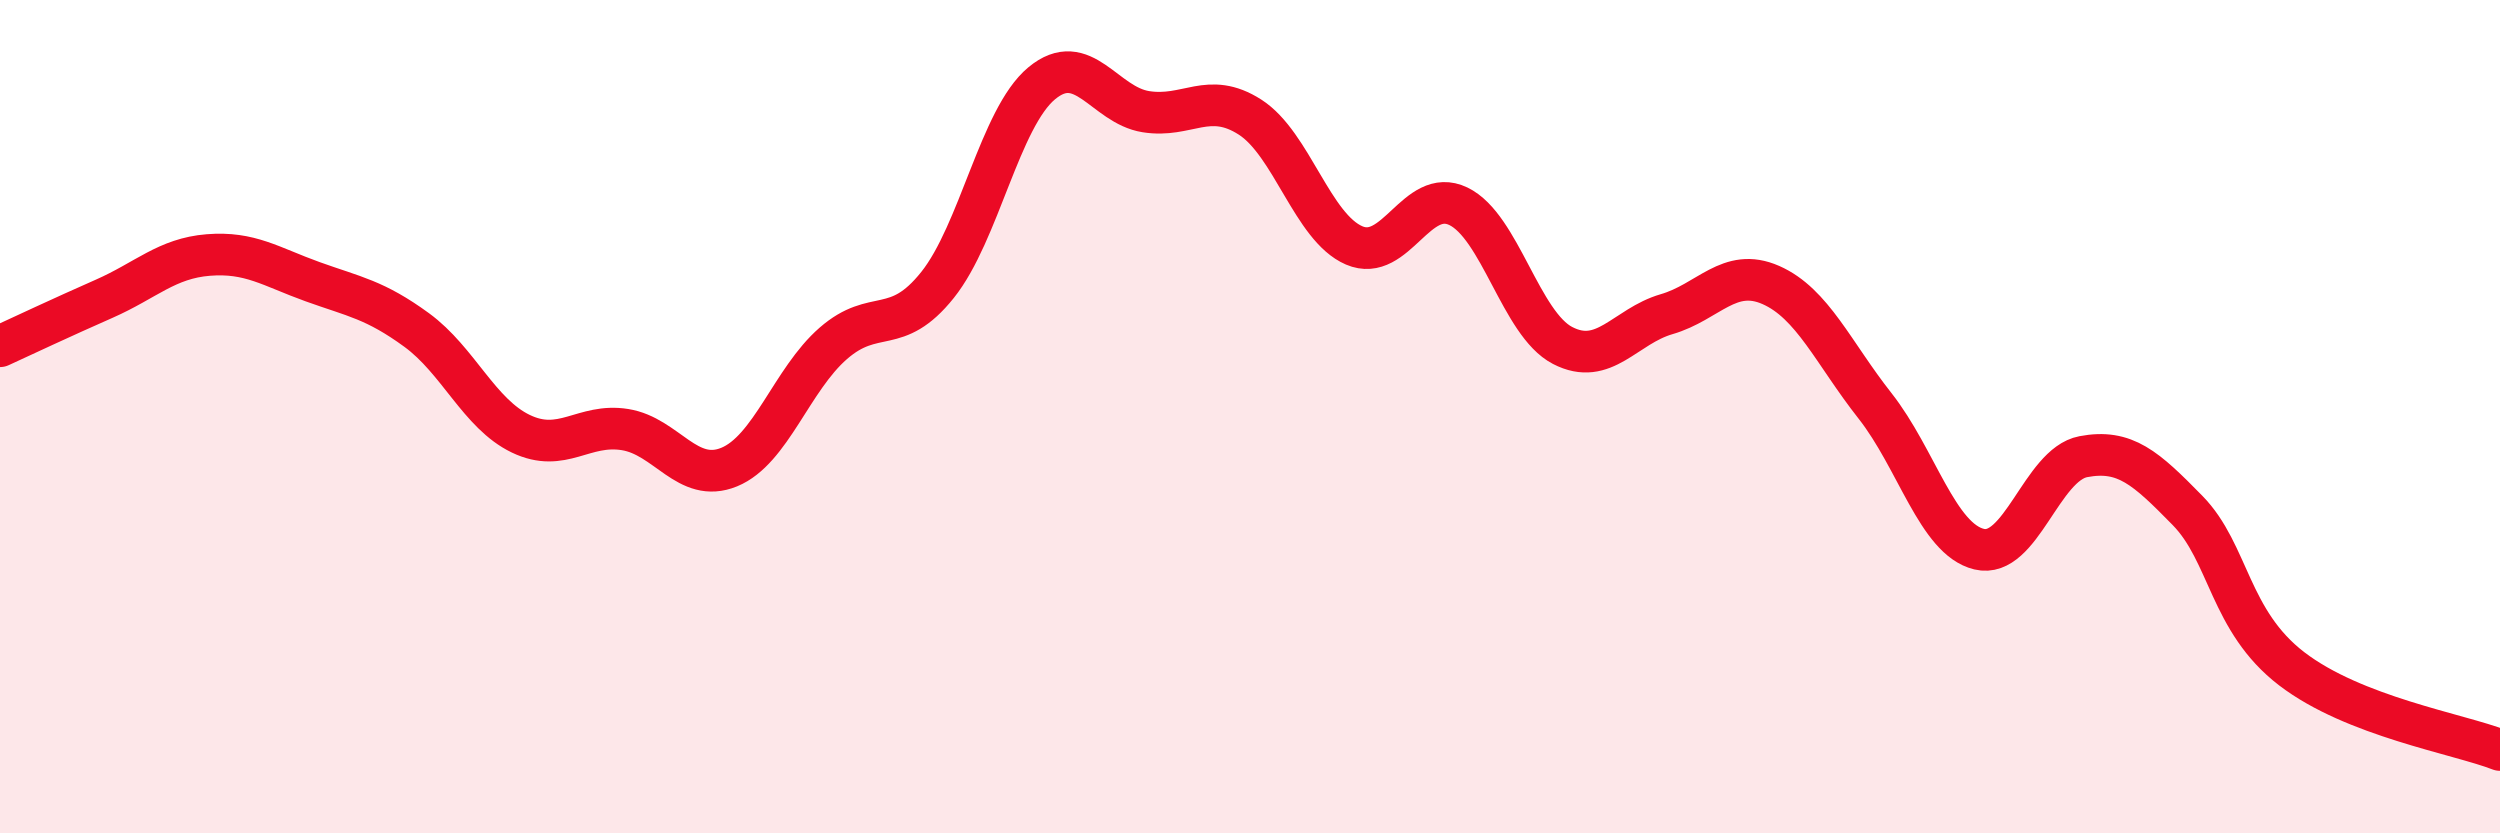 
    <svg width="60" height="20" viewBox="0 0 60 20" xmlns="http://www.w3.org/2000/svg">
      <path
        d="M 0,8.31 C 0.5,8.08 1.5,7.61 2.5,7.17 C 3.5,6.73 4,6.2 5,6.12 C 6,6.04 6.5,6.4 7.5,6.76 C 8.5,7.12 9,7.19 10,7.92 C 11,8.65 11.5,9.93 12.5,10.41 C 13.5,10.89 14,10.15 15,10.31 C 16,10.47 16.5,11.62 17.5,11.21 C 18.5,10.8 19,9.11 20,8.24 C 21,7.37 21.5,8.09 22.5,6.84 C 23.5,5.59 24,2.83 25,2 C 26,1.17 26.5,2.52 27.5,2.68 C 28.5,2.84 29,2.17 30,2.81 C 31,3.45 31.5,5.46 32.5,5.89 C 33.5,6.32 34,4.47 35,4.95 C 36,5.43 36.5,7.77 37.5,8.29 C 38.5,8.81 39,7.83 40,7.54 C 41,7.25 41.5,6.4 42.5,6.84 C 43.5,7.28 44,8.47 45,9.74 C 46,11.01 46.5,12.94 47.5,13.18 C 48.5,13.42 49,11.15 50,10.96 C 51,10.77 51.5,11.23 52.5,12.25 C 53.5,13.27 53.5,14.9 55,16.05 C 56.5,17.2 59,17.61 60,18L60 20L0 20Z"
        fill="#EB0A25"
        opacity="0.1"
        stroke-linecap="round"
        stroke-linejoin="round"
      />
      <path
        d="M 0,8.31 C 0.5,8.08 1.5,7.61 2.5,7.17 C 3.5,6.73 4,6.2 5,6.12 C 6,6.04 6.5,6.4 7.5,6.76 C 8.5,7.12 9,7.19 10,7.92 C 11,8.65 11.5,9.93 12.5,10.41 C 13.5,10.89 14,10.15 15,10.31 C 16,10.47 16.5,11.62 17.5,11.21 C 18.5,10.8 19,9.11 20,8.24 C 21,7.37 21.5,8.09 22.5,6.84 C 23.5,5.59 24,2.83 25,2 C 26,1.17 26.5,2.52 27.5,2.68 C 28.5,2.84 29,2.17 30,2.81 C 31,3.45 31.5,5.46 32.5,5.89 C 33.5,6.32 34,4.47 35,4.95 C 36,5.43 36.5,7.77 37.5,8.29 C 38.5,8.81 39,7.83 40,7.54 C 41,7.25 41.5,6.4 42.5,6.84 C 43.5,7.28 44,8.47 45,9.74 C 46,11.01 46.5,12.94 47.5,13.18 C 48.5,13.42 49,11.15 50,10.96 C 51,10.77 51.5,11.23 52.5,12.25 C 53.5,13.27 53.5,14.9 55,16.05 C 56.5,17.2 59,17.61 60,18"
        stroke="#EB0A25"
        stroke-width="1"
        fill="none"
        stroke-linecap="round"
        stroke-linejoin="round"
      />
    </svg>
  